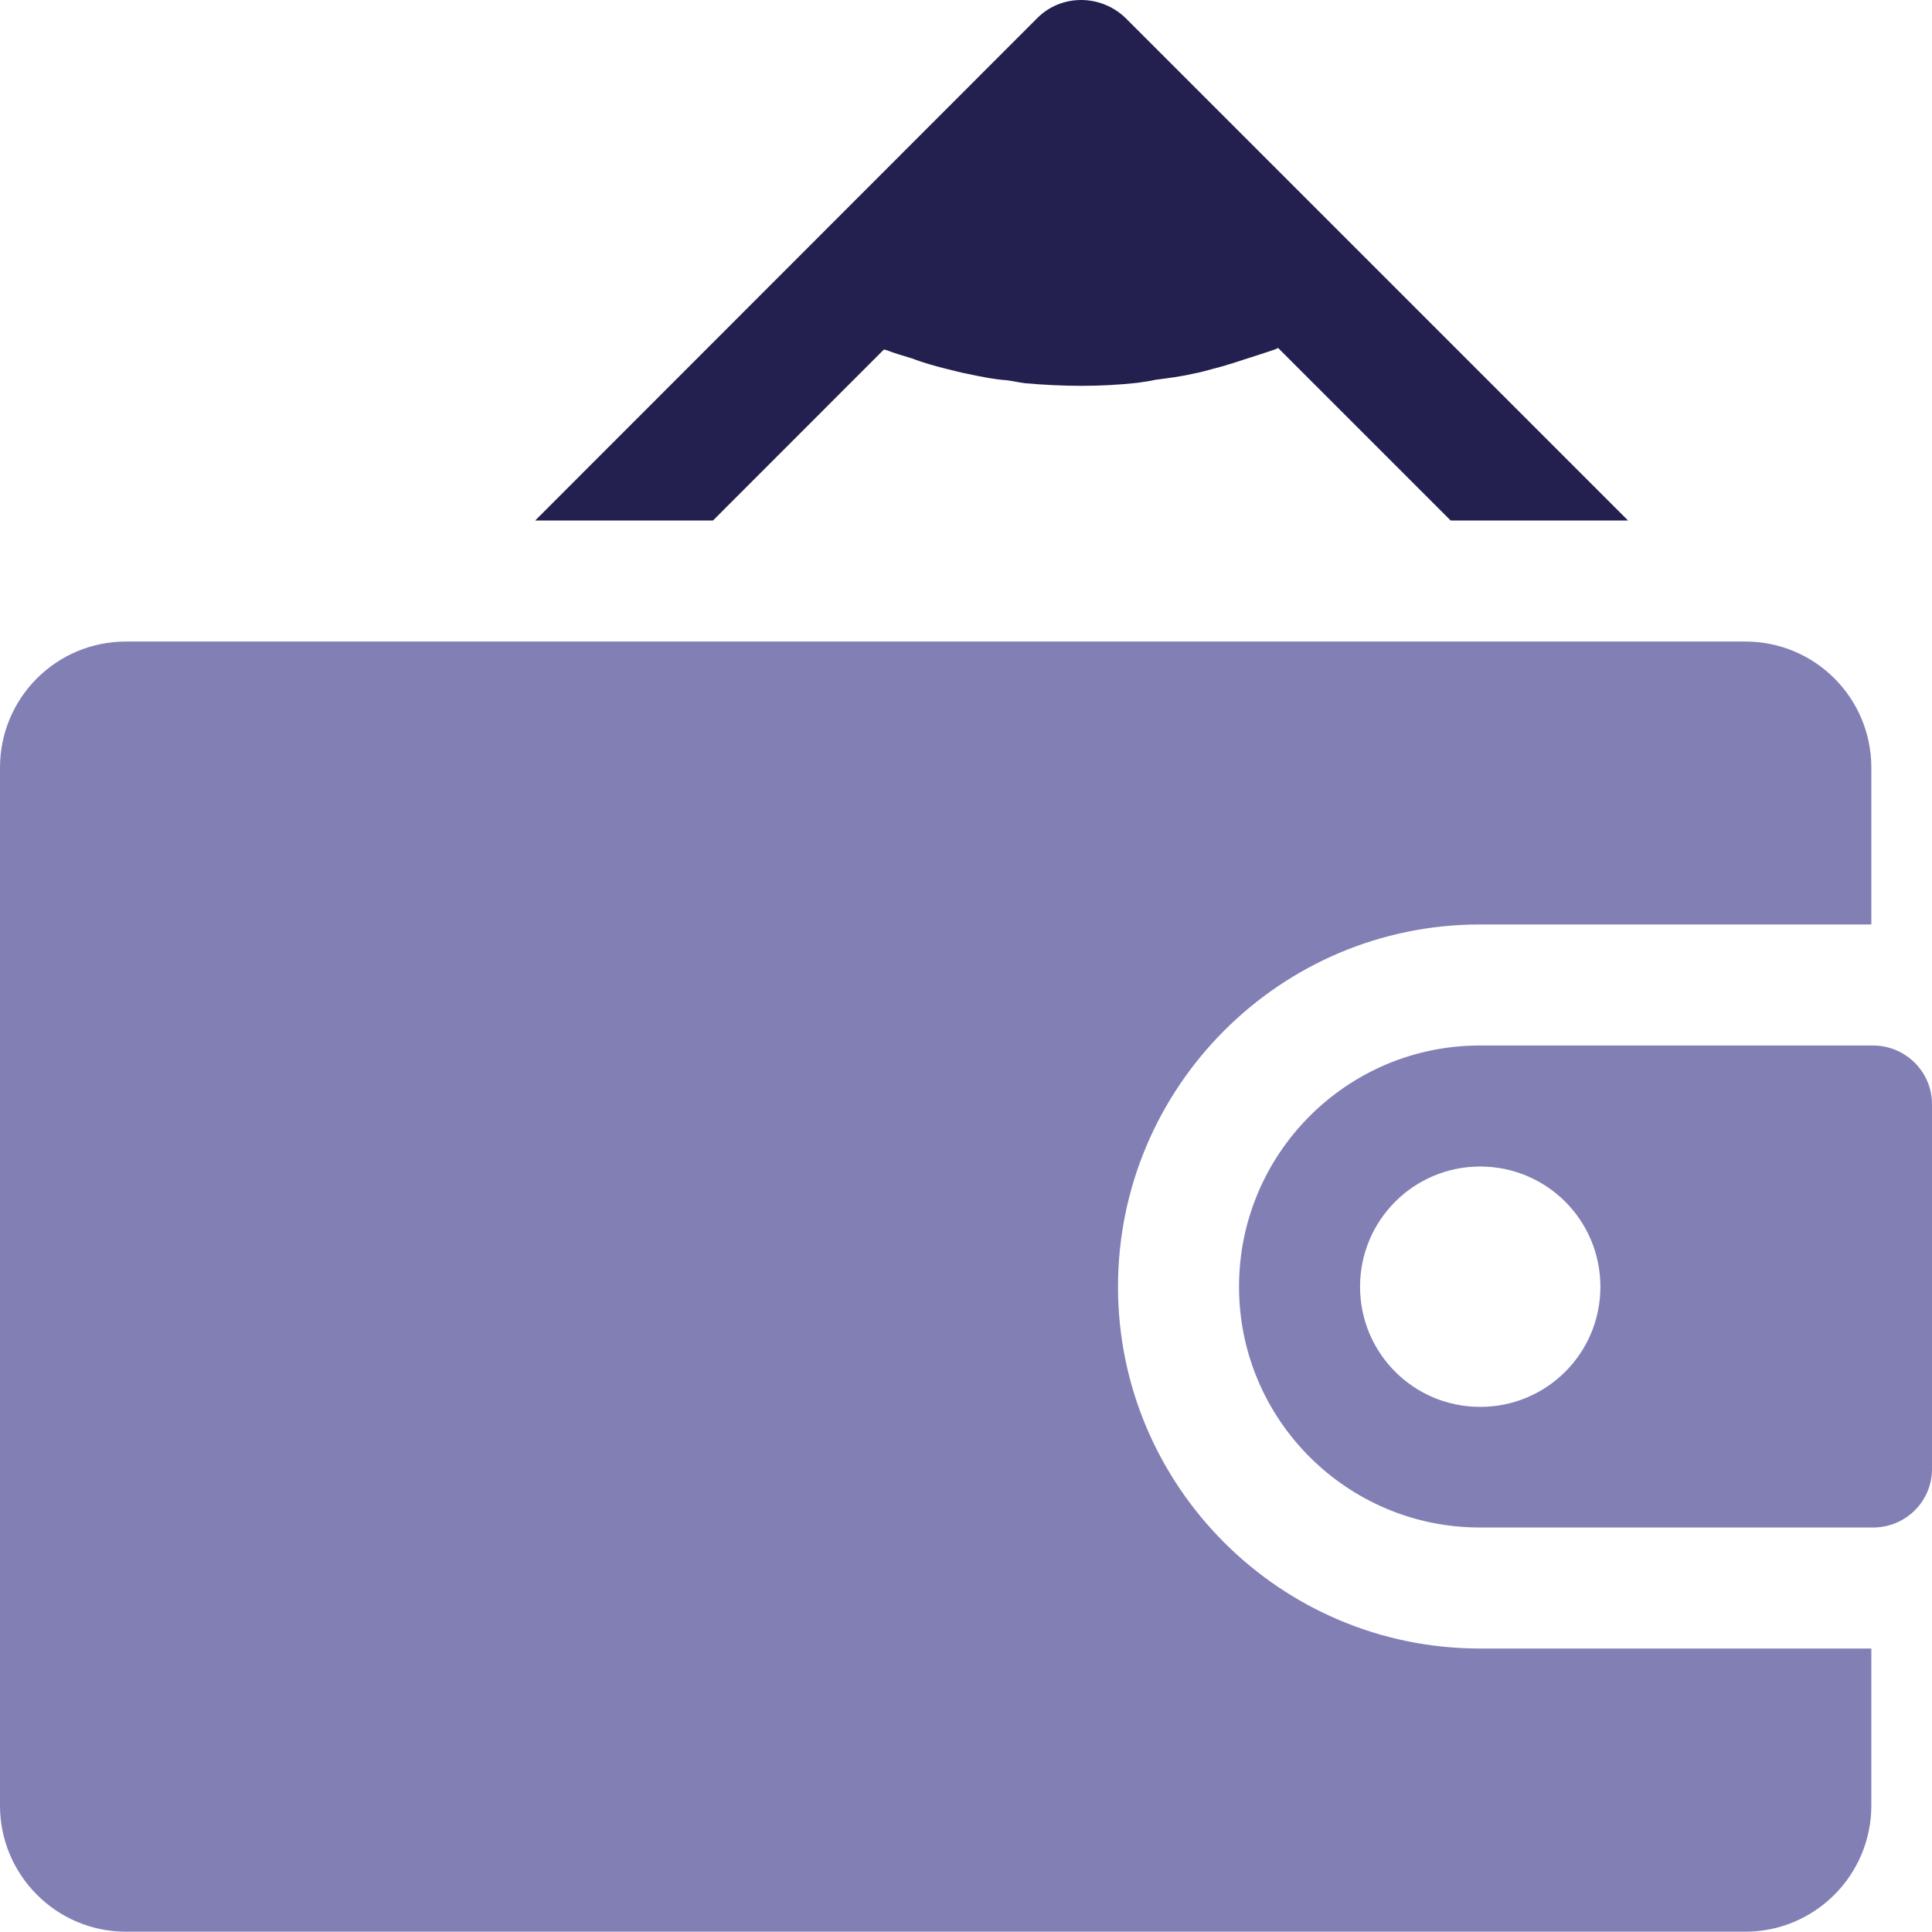 <?xml version="1.0" encoding="UTF-8"?>
<svg id="Layer_2" data-name="Layer 2" xmlns="http://www.w3.org/2000/svg" viewBox="0 0 424.674 424.61">
  <g id="icons">
    <g>
      <path d="M247.594,4.139c-5.444-5.444-14.223-5.533-19.579-.177l-110.38,110.451h39.087l37.562-37.58c.745.106,1.401.479,2.039.656,1.295.461,2.678.834,4.15,1.295,2.589,1.011,5.373,1.756,7.945,2.394,1.578.372,2.873.745,4.434,1.028,2.962.638,5.728,1.188,8.512,1.383,1.295.177,2.572.461,3.866.639,8.318.745,16.635.834,24.864-.089,1.188-.177,2.678-.372,3.866-.656,2.784-.355,5.728-.727,8.512-1.383,1.561-.266,2.944-.727,4.434-1.1,2.678-.656,5.25-1.578,7.928-2.412,1.401-.461,2.873-.922,4.256-1.383.656-.266,1.295-.372,1.844-.727l37.934,37.935h38.998L247.594,4.139Z" fill="#23204f"/>
      <g>
        <path d="M245.749,282.84c0,43.84,35.682,79.522,79.522,79.522h86.066v34.53c0,15.252-12.379,27.719-27.72,27.719H27.701c-15.323,0-27.701-12.468-27.701-27.719v-228.157c0-15.34,12.379-27.719,27.701-27.719h355.917c15.341,0,27.72,12.379,27.72,27.719v34.476h-86.066c-43.84,0-79.522,35.718-79.522,79.629Z" fill="#827fb5"/>
        <path d="M411.746,229.813h-86.474c-29.191,0-52.92,23.747-52.92,53.027,0,29.191,23.729,52.92,52.92,52.92h86.474c7.112,0,12.929-5.728,12.929-12.84v-80.267c0-7.023-5.817-12.84-12.929-12.84ZM325.36,309.246c-14.613,0-26.407-11.793-26.407-26.407s11.794-26.425,26.407-26.425c14.631,0,26.424,11.811,26.424,26.425s-11.793,26.407-26.424,26.407Z" fill="#827fb5"/>
      </g>
    </g>
  </g>
</svg>